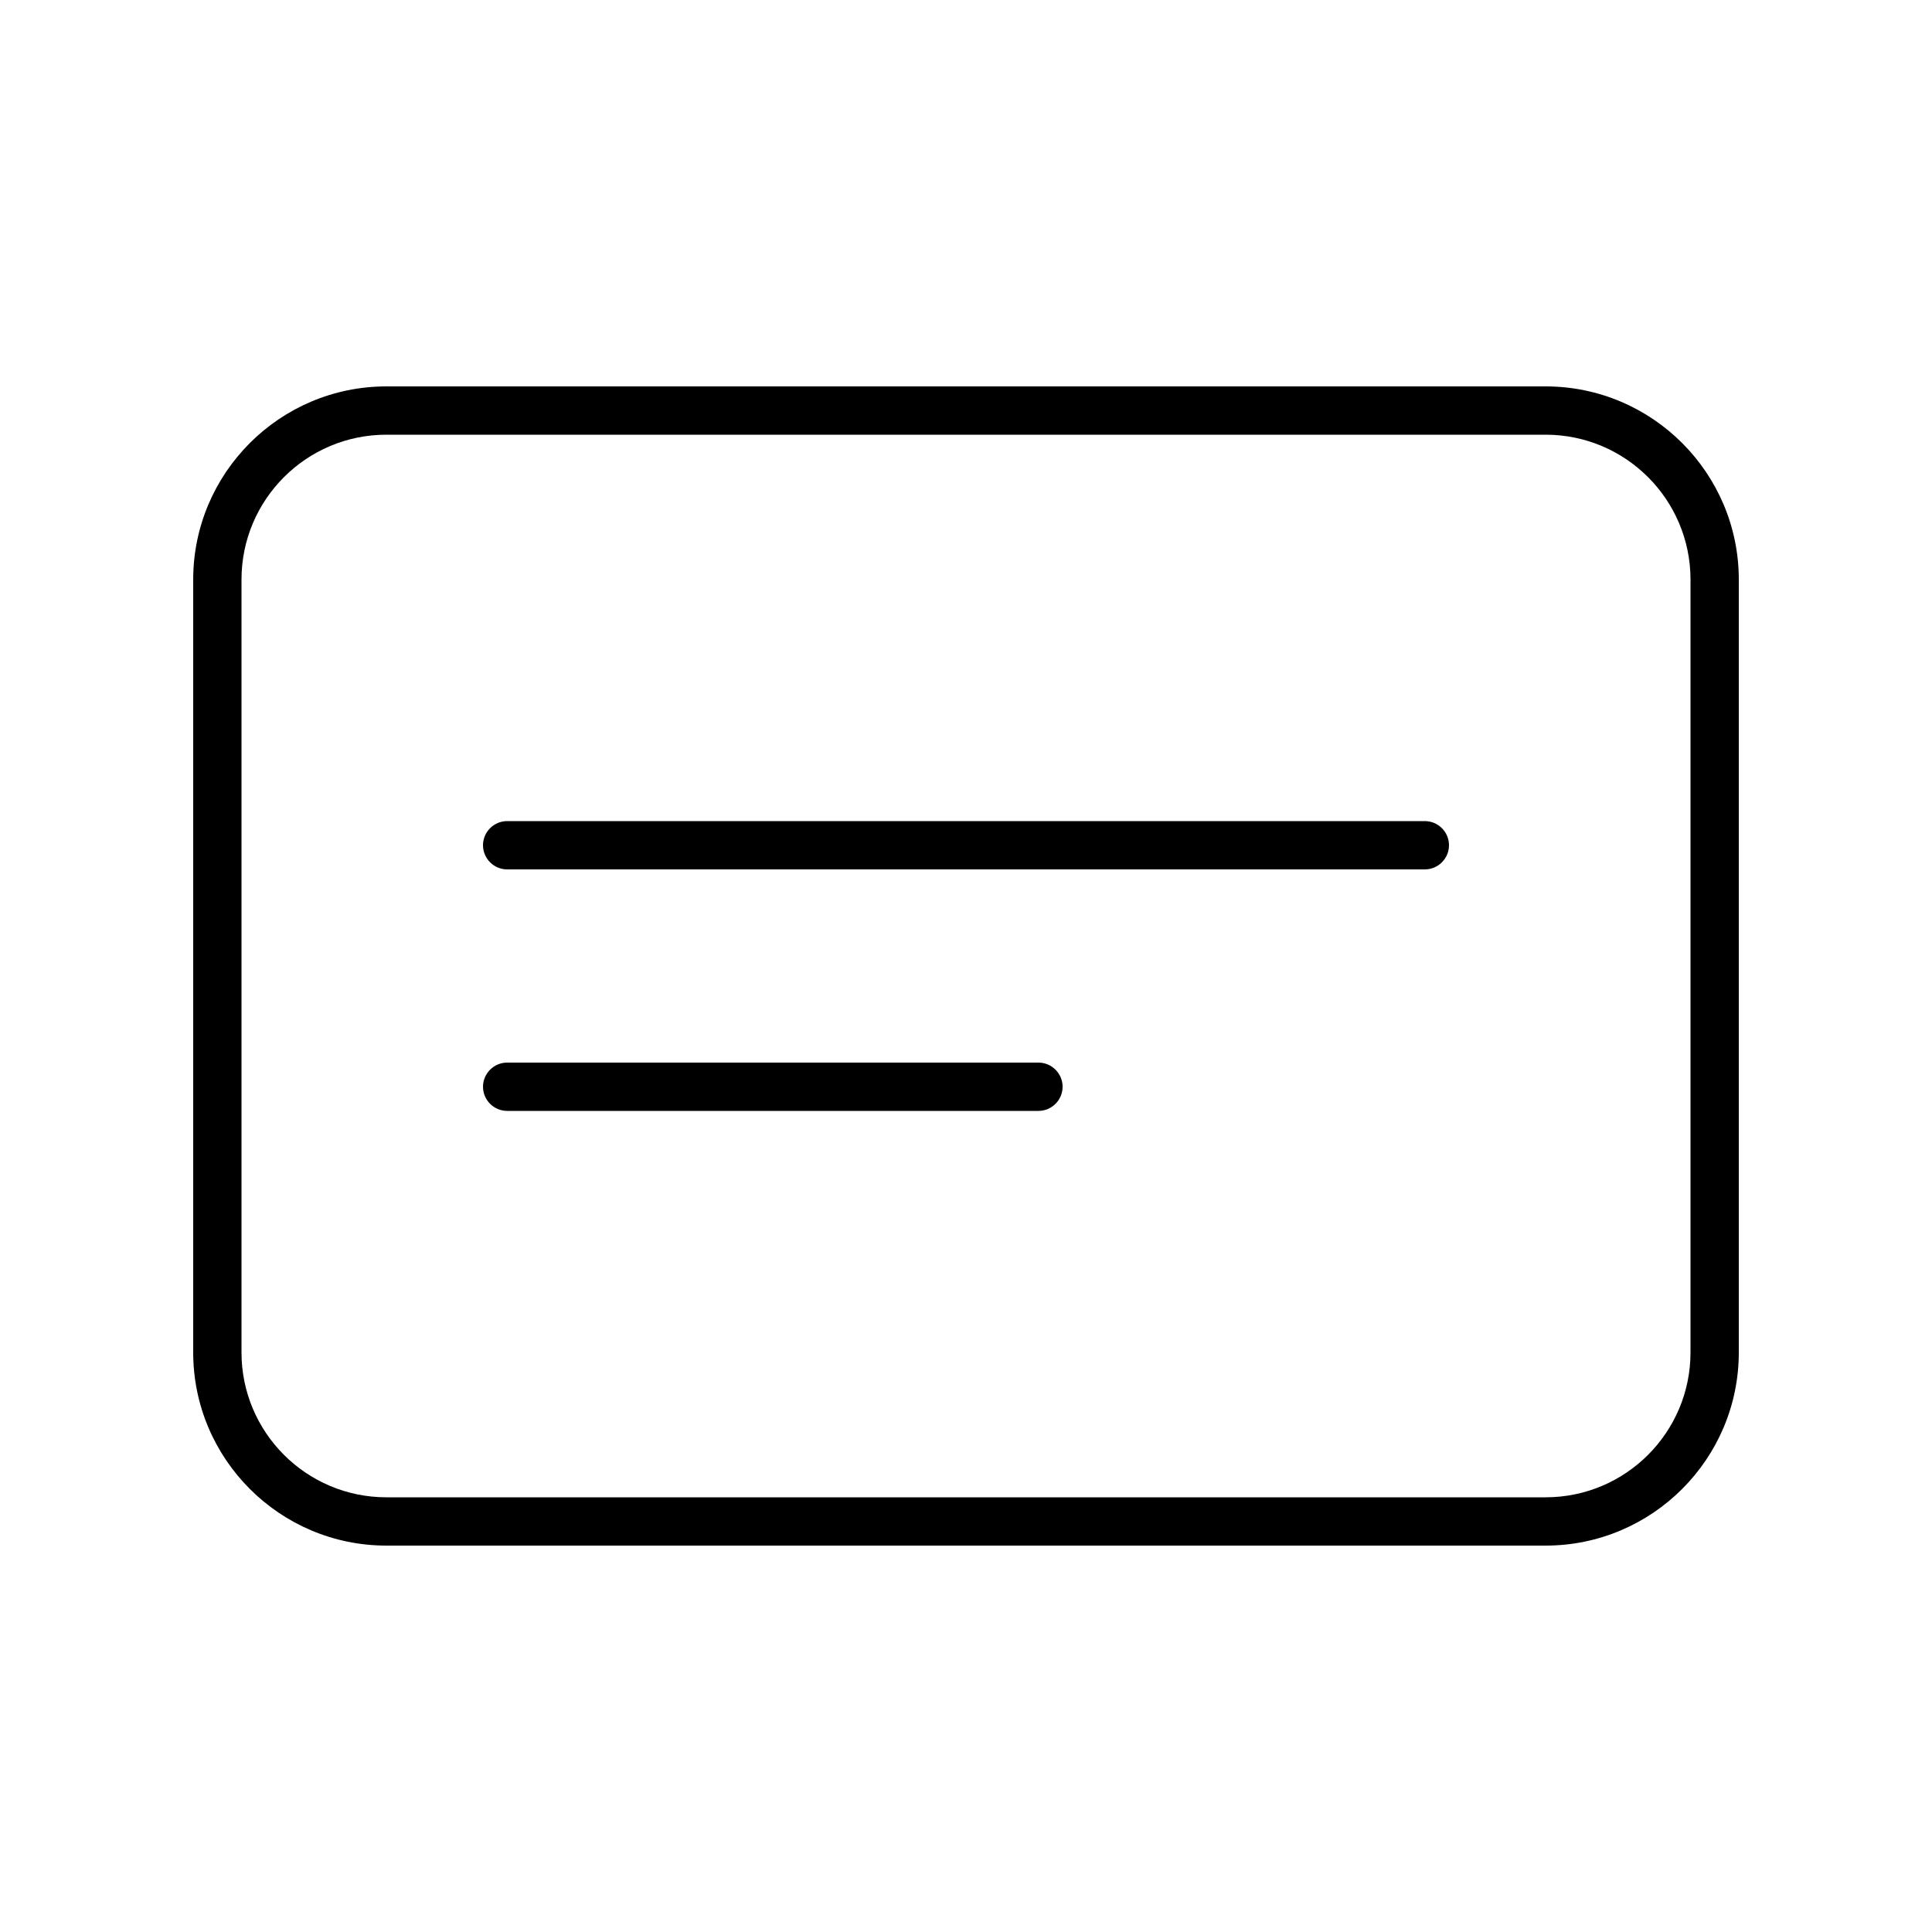<svg xmlns="http://www.w3.org/2000/svg" viewBox="0 0 640 640"><!--! Font Awesome Pro 7.1.0 by @fontawesome - https://fontawesome.com License - https://fontawesome.com/license (Commercial License) Copyright 2025 Fonticons, Inc. --><path fill="currentColor" d="M512 144C538.5 144 560 165.5 560 192L560 448C560 474.5 538.5 496 512 496L128 496C101.5 496 80 474.5 80 448L80 192C80 165.5 101.5 144 128 144L512 144zM128 128C92.7 128 64 156.7 64 192L64 448C64 483.3 92.7 512 128 512L512 512C547.3 512 576 483.3 576 448L576 192C576 156.7 547.3 128 512 128L128 128zM160 360C160 364.4 163.6 368 168 368L344 368C348.4 368 352 364.4 352 360C352 355.6 348.4 352 344 352L168 352C163.6 352 160 355.6 160 360zM168 272C163.6 272 160 275.6 160 280C160 284.4 163.6 288 168 288L472 288C476.4 288 480 284.4 480 280C480 275.6 476.4 272 472 272L168 272z"/></svg>